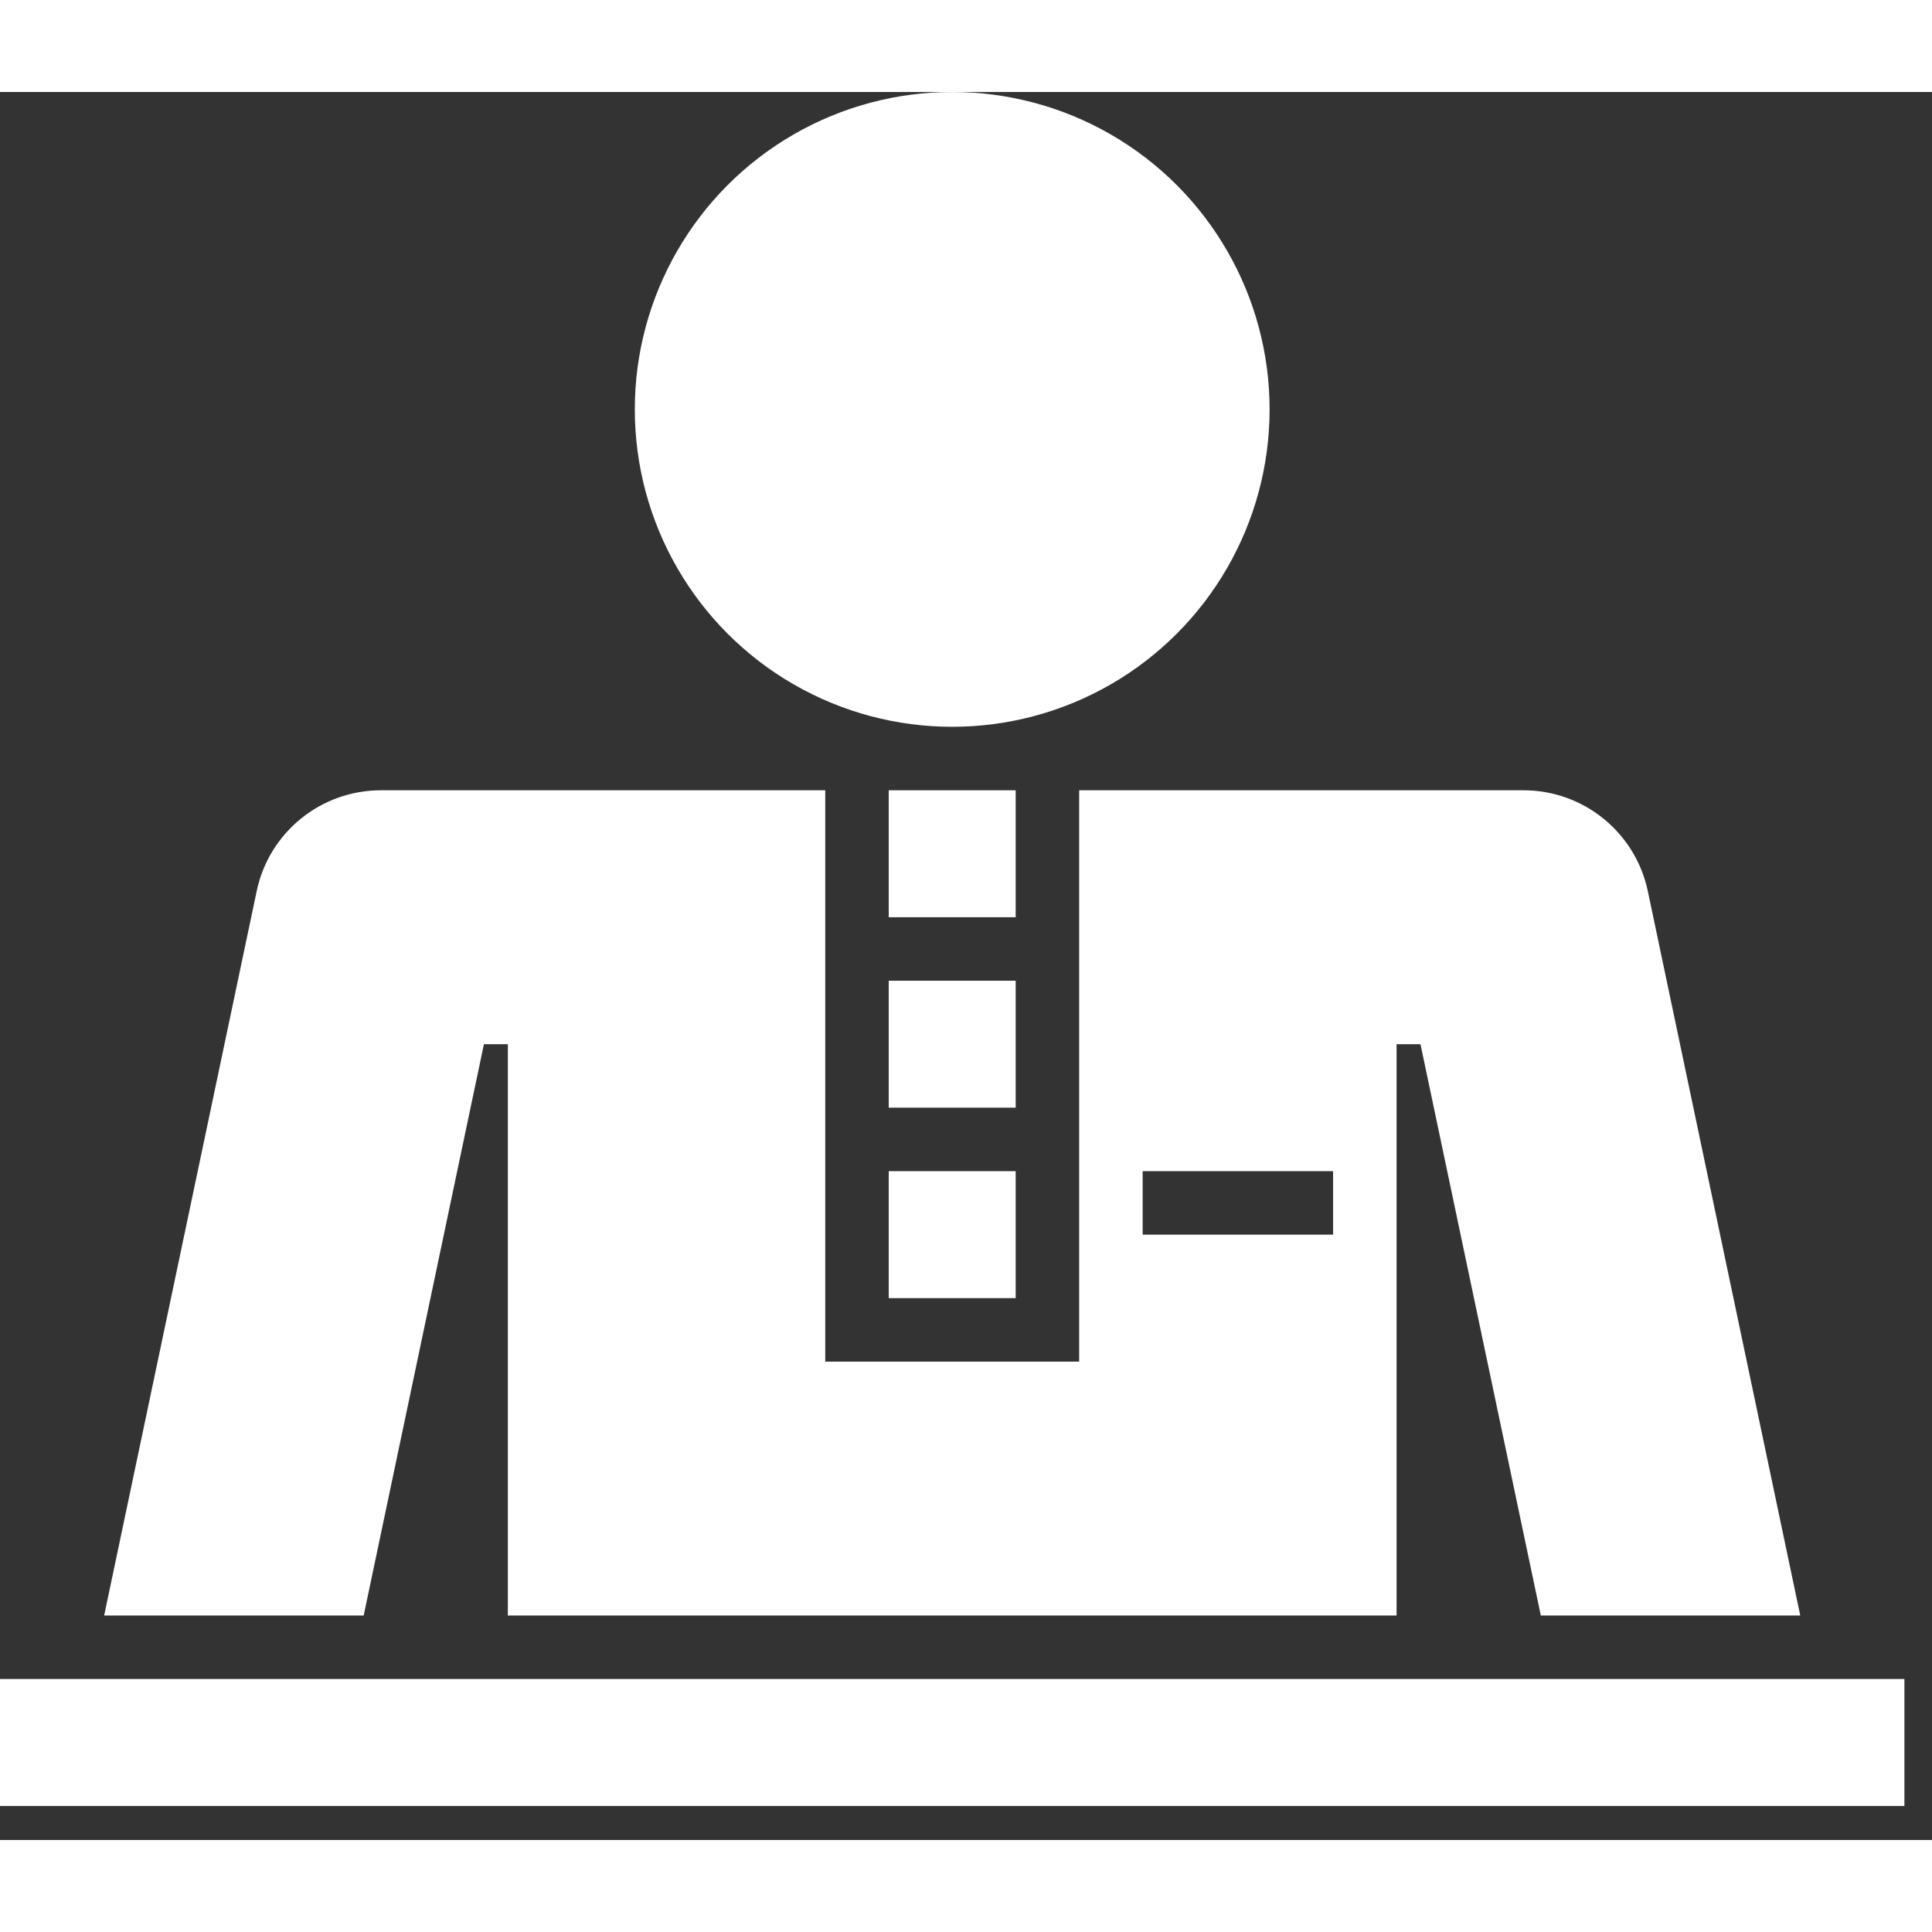 <?xml version="1.0" encoding="UTF-8" standalone="no"?><!DOCTYPE svg PUBLIC "-//W3C//DTD SVG 1.1//EN" "http://www.w3.org/Graphics/SVG/1.1/DTD/svg11.dtd"><svg width="20px" height="20px" viewBox="0 0 21 19" version="1.1" xmlns="http://www.w3.org/2000/svg" xmlns:xlink="http://www.w3.org/1999/xlink" xml:space="preserve" xmlns:serif="http://www.serif.com/" style="fill-rule:evenodd;clip-rule:evenodd;stroke-linejoin:round;stroke-miterlimit:2;"><rect x="0" y="0" width="21" height="19" fill="#333333" stroke="none"/><g><path fill="#FFF" d="M5.26,10.35l0.26,0l0,6.21l9.66,0l0,-6.21l0.26,0l1.308,6.21l2.82,0l-1.657,-7.874c-0.135,-0.639 -0.699,-1.096 -1.351,-1.096l-4.83,0l0,6.21l-2.76,0l0,-6.21l-4.83,0c-0.652,0 -1.216,0.457 -1.35,1.096l-1.658,7.874l2.821,0l1.307,-6.21Zm7.16,1.38l2.07,0l0,0.69l-2.07,0l0,-0.69Z" style="fill-rule:nonzero;"/><circle fill="#FFF" cx="10.35" cy="3.45" r="3.45"/><path d="M5.52,18.63l15.18,0l0,-1.38l-20.7,0l0,1.38l5.52,0Z" fill="#FFF" style="fill-rule:nonzero;"/><rect fill="#FFF" x="9.66" y="9.66" width="1.38" height="1.38"/><rect fill="#FFF" x="9.66" y="7.59" width="1.38" height="1.38"/><rect fill="#FFF" x="9.66" y="11.73" width="1.38" height="1.38"/></g></svg>